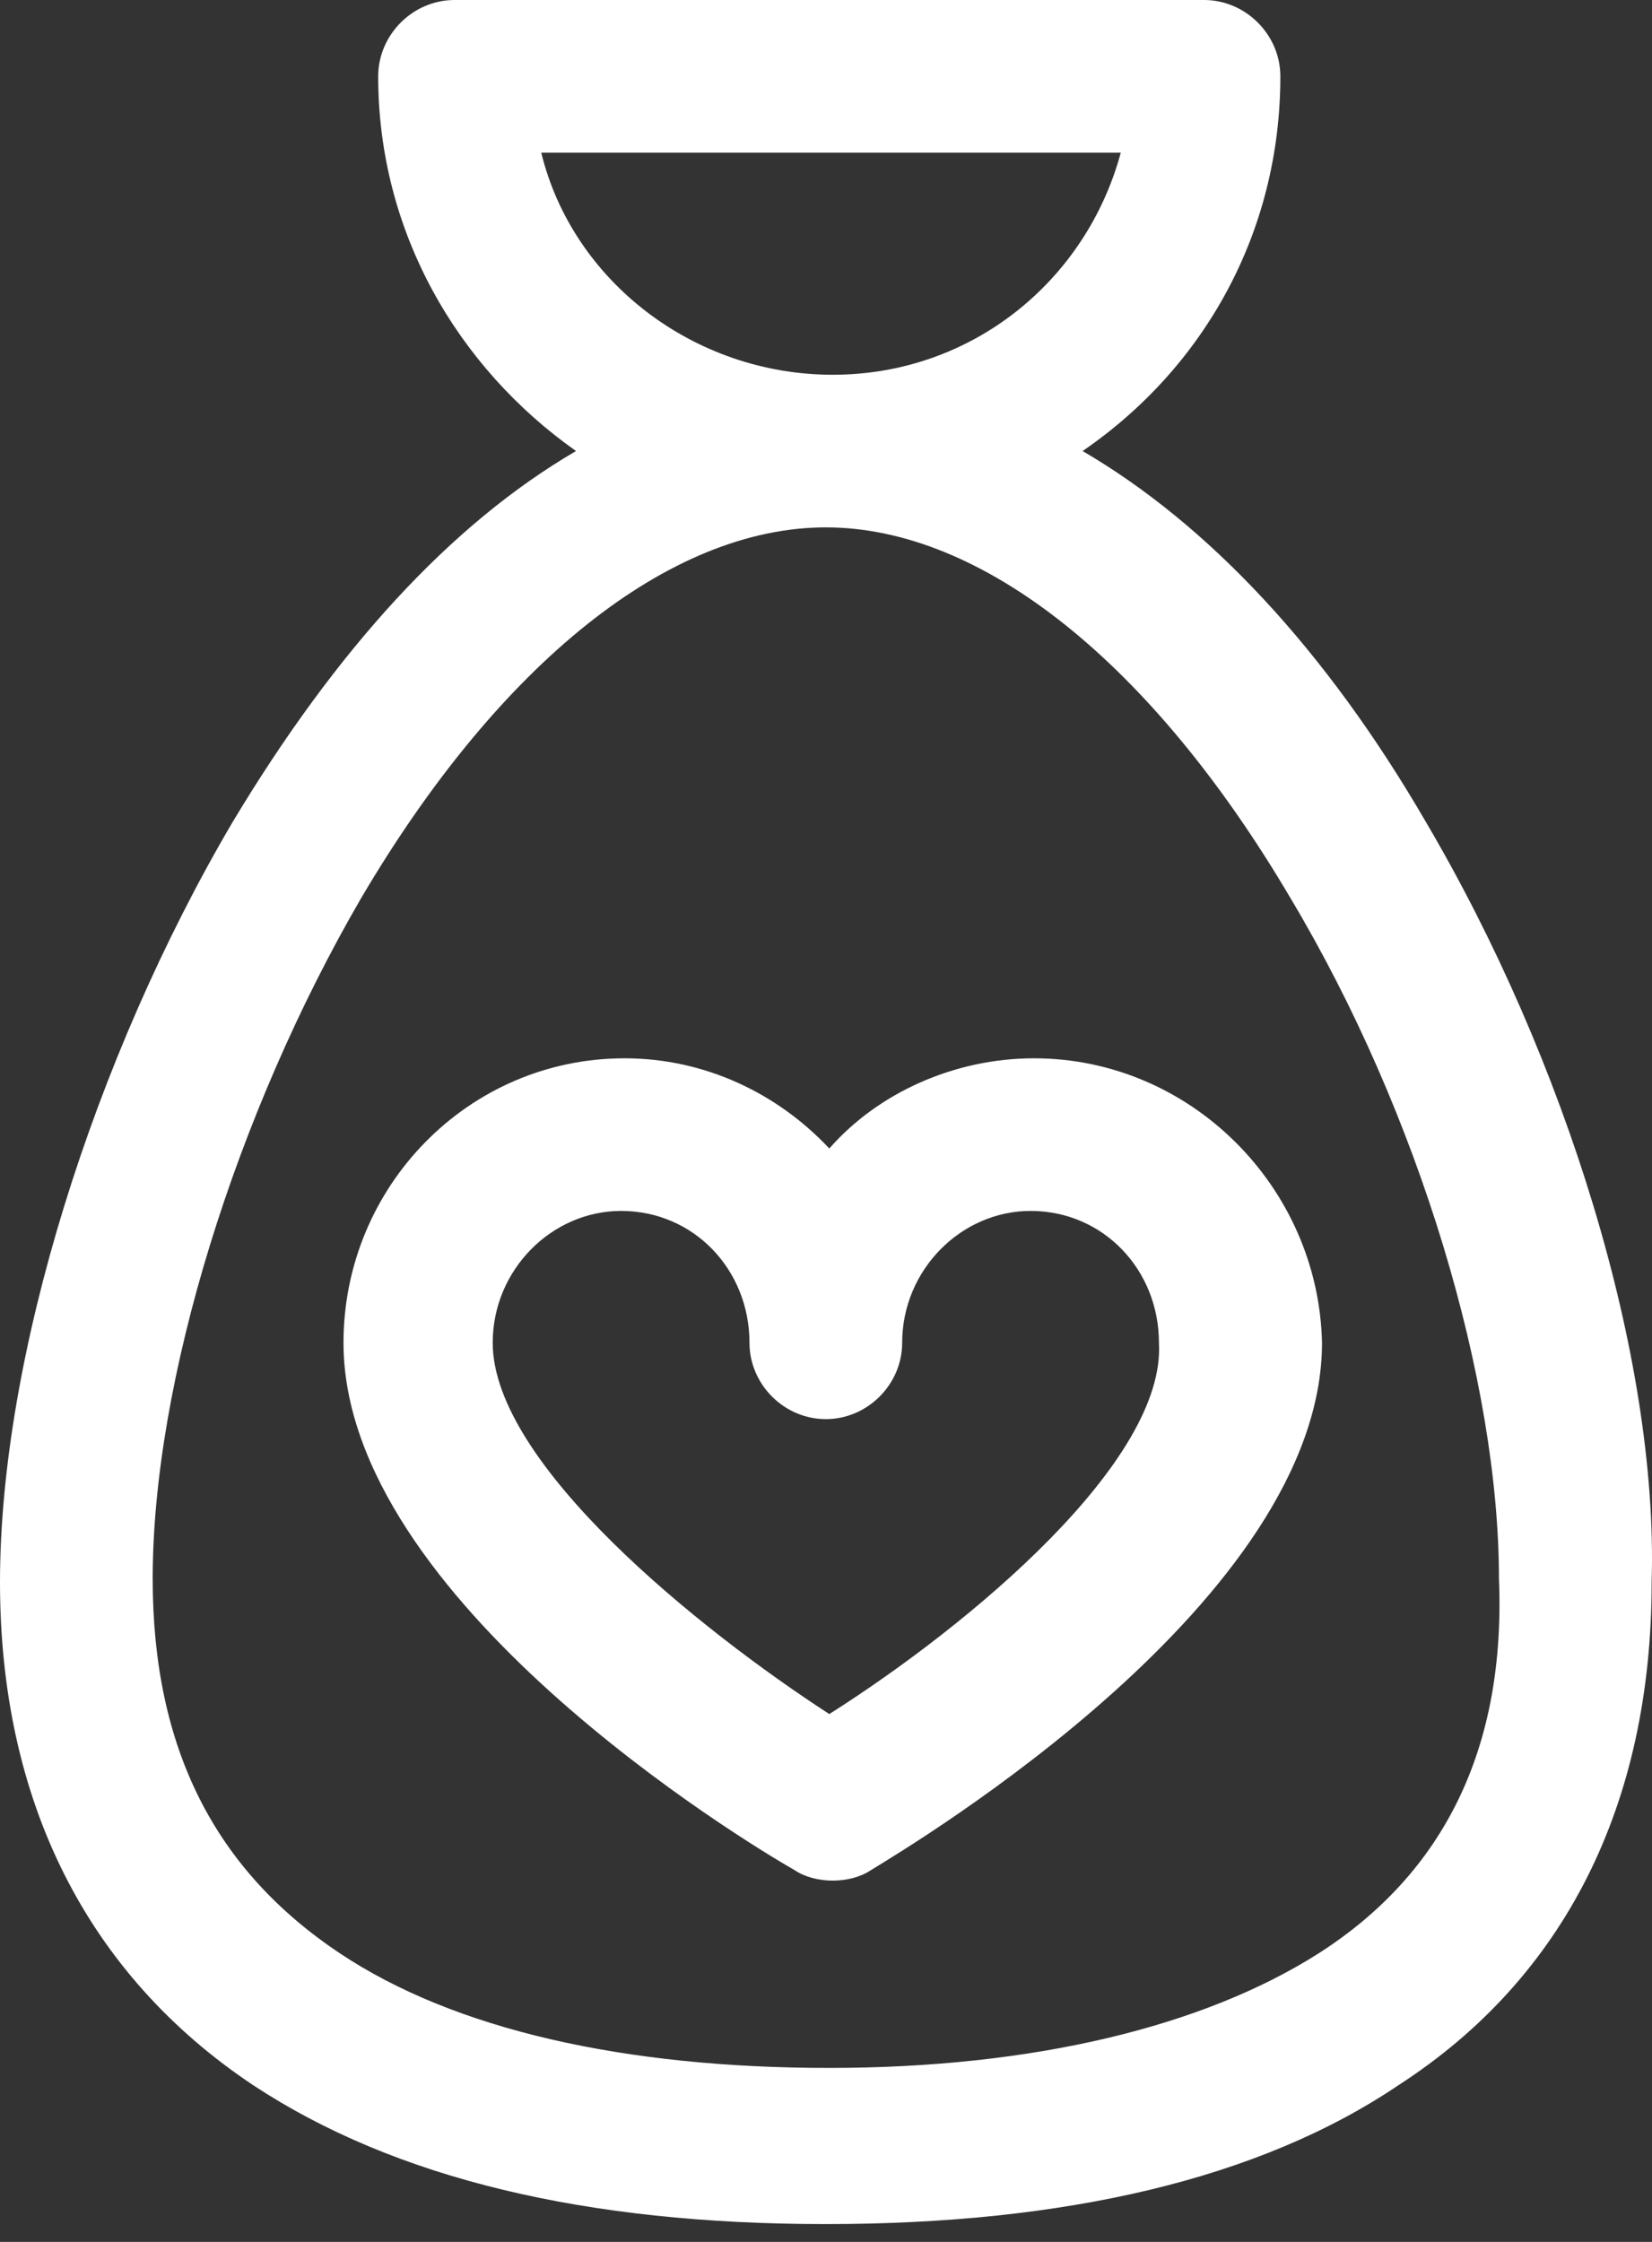 <svg width="28" height="38" viewBox="0 0 28 38" fill="none" xmlns="http://www.w3.org/2000/svg">
<rect x="0" y="0" width="28" height="38" fill="#333333" stroke="none"/>
<path d="M24.171 13.938C22.466 10.998 20.466 8.88 18.349 7.645C20.407 6.234 21.701 3.94 21.701 1.294C21.701 0.588 21.113 0 20.407 0H7.704C6.998 0 6.41 0.588 6.41 1.294C6.41 3.94 7.763 6.234 9.763 7.645C7.645 8.88 5.705 10.998 3.94 13.938C1.588 17.937 0 22.995 0 26.818C0 30.523 1.47 33.463 4.293 35.345C6.704 36.933 9.939 37.698 13.997 37.698C18.055 37.698 21.348 36.933 23.701 35.345C26.524 33.522 27.994 30.581 27.994 26.818C28.111 22.995 26.524 17.937 24.171 13.938ZM9.174 2.588H18.996C18.408 4.764 16.467 6.352 14.115 6.352C11.762 6.352 9.704 4.764 9.174 2.588ZM22.348 33.11C20.407 34.345 17.526 35.051 14.056 35.051C10.586 35.051 7.704 34.404 5.763 33.11C3.646 31.699 2.588 29.641 2.588 26.759C2.588 23.407 3.999 18.878 6.116 15.232C8.469 11.233 11.351 8.939 13.997 8.939C16.643 8.939 19.525 11.233 21.878 15.232C24.054 18.878 25.406 23.407 25.406 26.759C25.524 29.641 24.465 31.758 22.348 33.11Z" fill="white"/>
<path d="M17.526 17.938C16.173 17.938 14.879 18.526 14.056 19.467C13.174 18.526 11.939 17.938 10.586 17.938C7.939 17.938 5.822 20.113 5.822 22.76C5.822 27.112 12.644 31.229 13.468 31.699C13.644 31.817 13.879 31.876 14.115 31.876C14.35 31.876 14.585 31.817 14.761 31.699C15.526 31.229 22.407 27.112 22.407 22.76C22.348 20.113 20.172 17.938 17.526 17.938ZM14.056 29.053C11.88 27.641 8.351 24.818 8.351 22.76C8.351 21.525 9.351 20.525 10.527 20.525C11.762 20.525 12.703 21.525 12.703 22.76C12.703 23.466 13.291 24.054 13.997 24.054C14.703 24.054 15.291 23.466 15.291 22.76C15.291 21.525 16.291 20.525 17.467 20.525C18.702 20.525 19.643 21.525 19.643 22.76C19.76 24.759 16.467 27.524 14.056 29.053Z" fill="white"/>
</svg>
